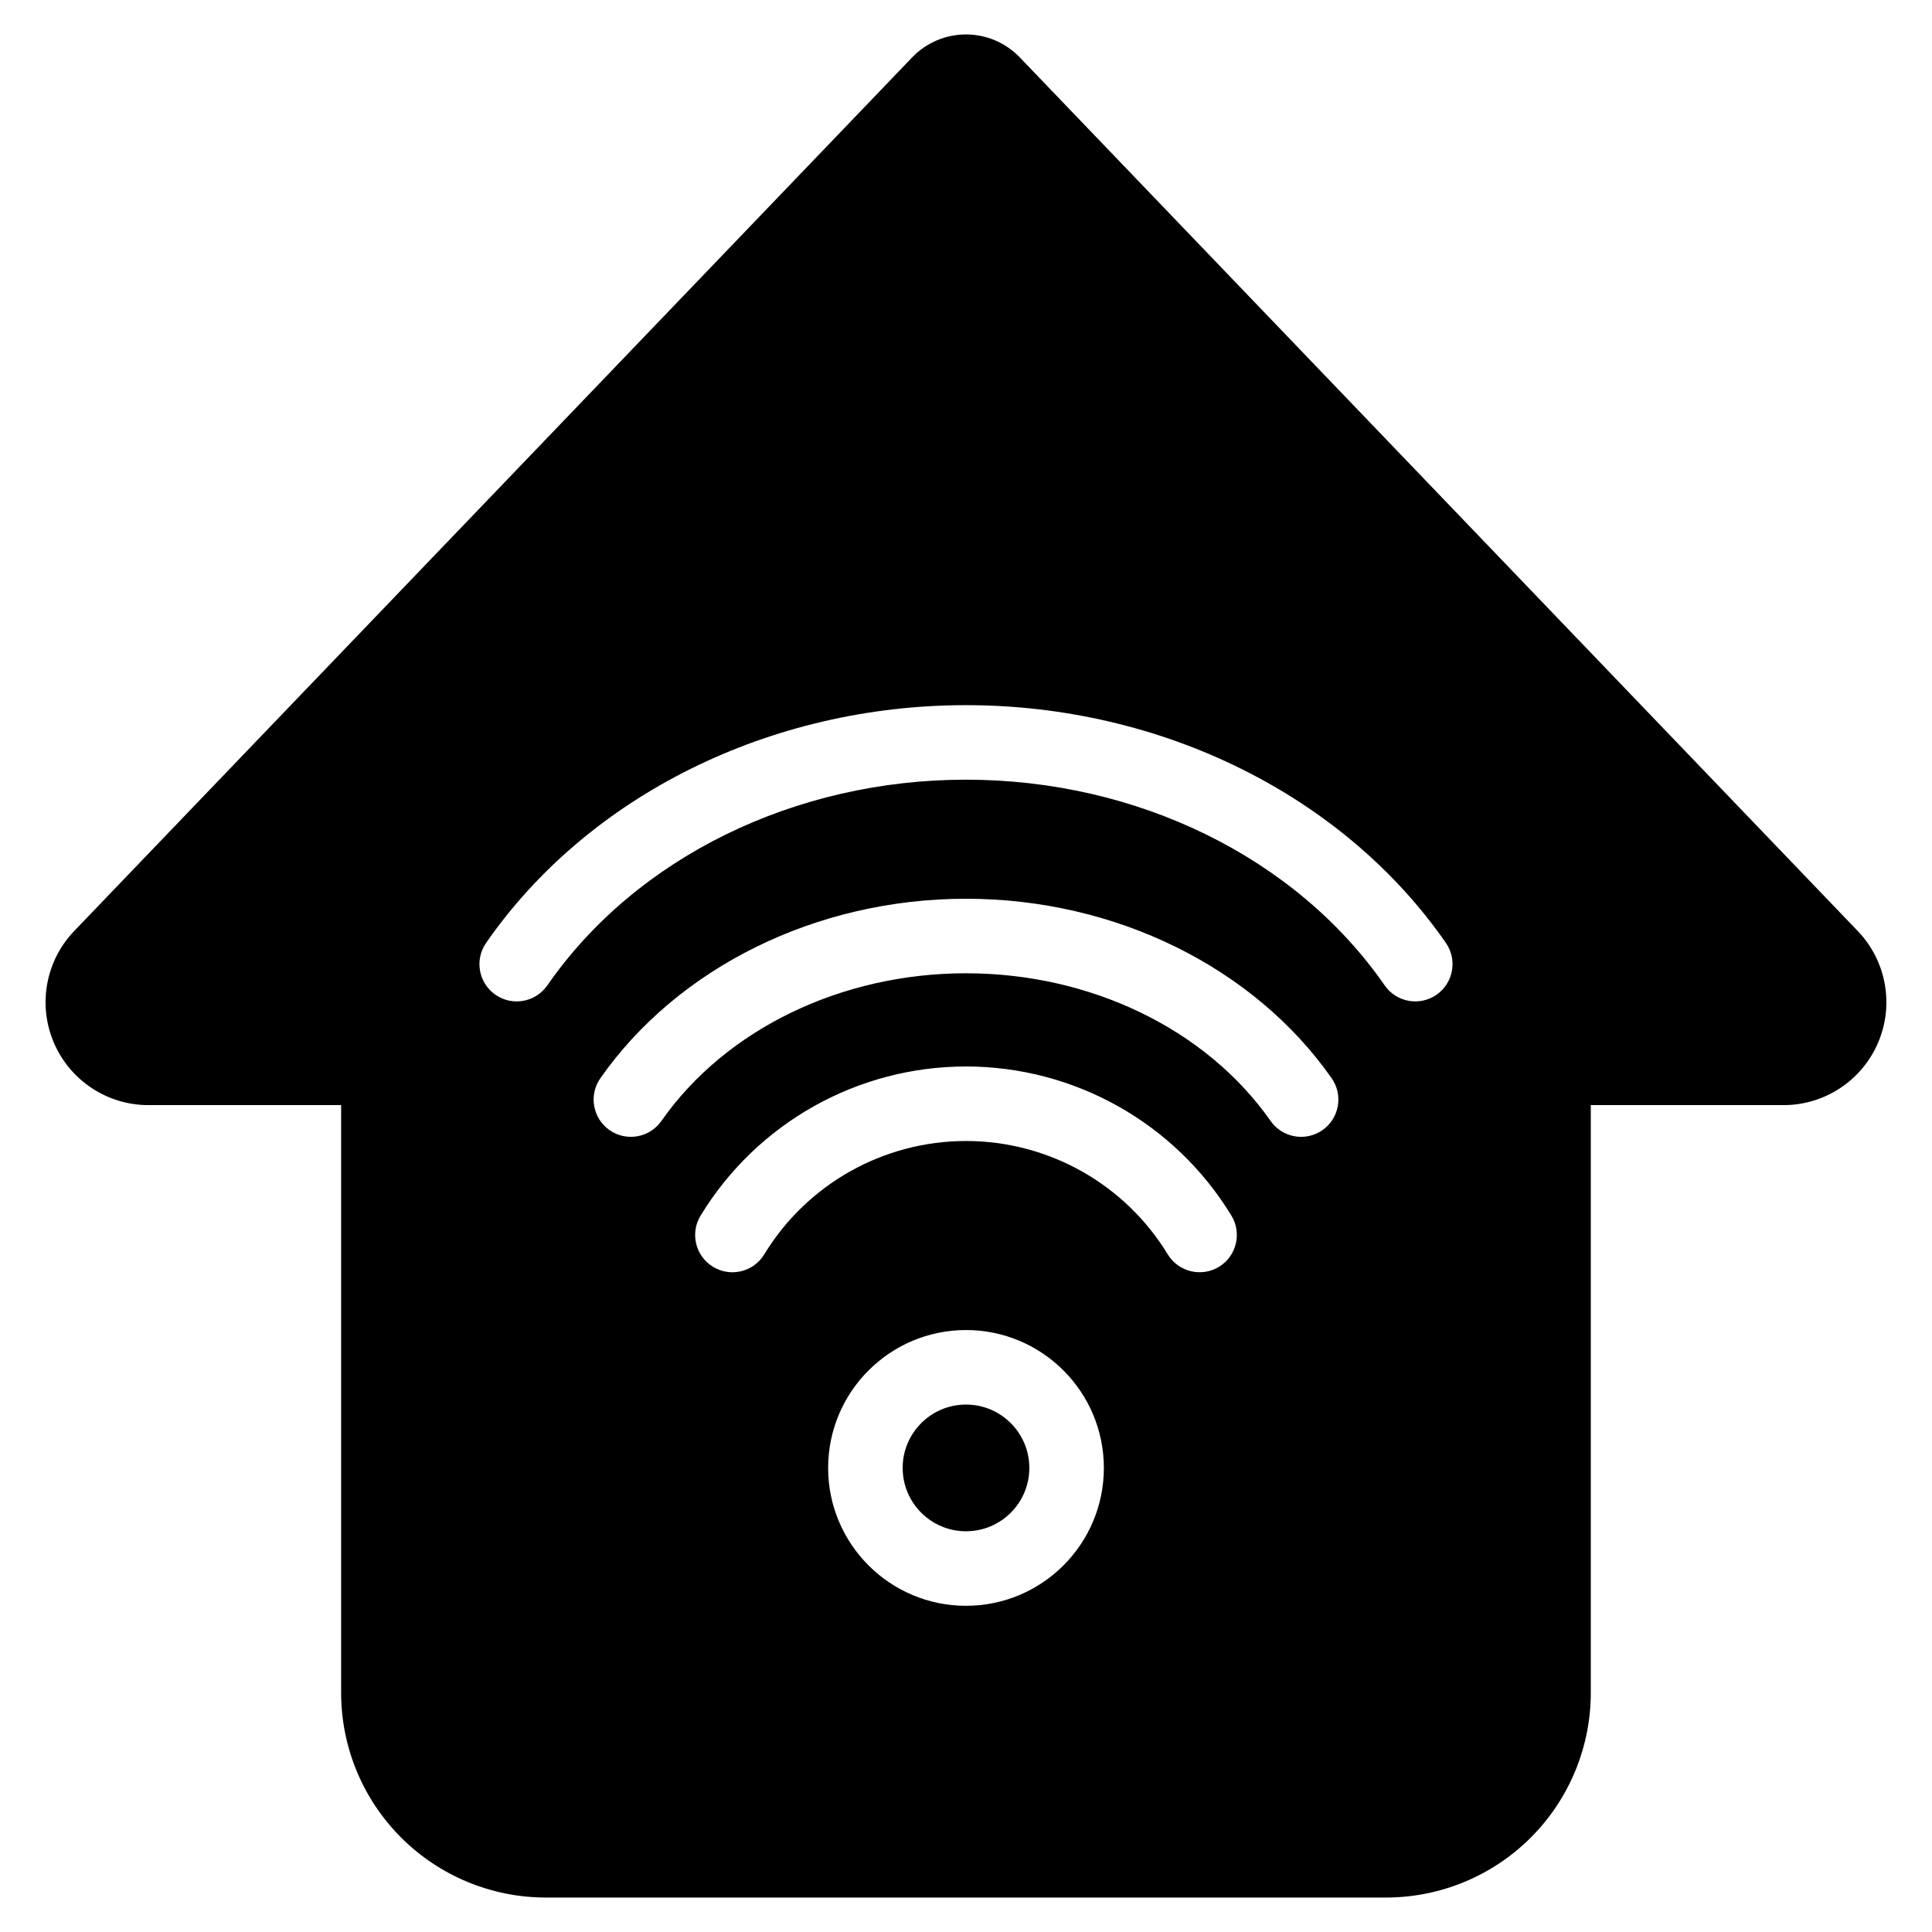 <?xml version="1.0" encoding="UTF-8"?>
<!-- Uploaded to: ICON Repo, www.svgrepo.com, Generator: ICON Repo Mixer Tools -->
<svg fill="#000000" width="800px" height="800px" version="1.1" viewBox="144 144 512 512" xmlns="http://www.w3.org/2000/svg">
 <path d="m234.41 436.87h-51.062c-10.926 0-20.797-6.523-25.086-16.574-4.289-10.051-2.16-21.688 5.406-29.574 48.117-50.164 222.07-231.52 222.07-231.52 3.723-3.879 8.871-6.074 14.254-6.074 5.379 0 10.531 2.195 14.254 6.074 0 0 173.96 181.35 222.07 231.52 7.566 7.883 9.691 19.523 5.406 29.574-4.289 10.051-14.156 16.574-25.086 16.574h-51.062v155.73c0 14.395-5.719 28.191-15.895 38.371-10.176 10.176-23.977 15.895-38.371 15.895h-222.64c-14.395 0-28.191-5.719-38.371-15.895-10.176-10.176-15.895-23.977-15.895-38.371v-155.73zm165.59 59.605c-20.168 0-36.535 16.375-36.535 36.543 0 20.164 16.367 36.535 36.535 36.535 20.168 0 36.535-16.375 36.535-36.535 0-20.168-16.367-36.543-36.535-36.543zm0 19.75c9.266 0 16.785 7.523 16.785 16.793 0 9.266-7.523 16.785-16.785 16.785-9.266 0-16.785-7.523-16.785-16.785 0-9.27 7.523-16.793 16.785-16.793zm-53.469-39.801c-2.836 4.656-8.918 6.133-13.574 3.293-4.656-2.832-6.133-8.914-3.293-13.566 14.941-24.547 41.598-39.523 70.336-39.523 28.738 0 55.395 14.977 70.336 39.523 2.836 4.656 1.359 10.734-3.293 13.566-4.656 2.836-10.734 1.359-13.574-3.293-11.359-18.66-31.625-30.047-53.469-30.047s-42.109 11.387-53.469 30.047zm-27.258-35.355c-3.125 4.465-9.289 5.547-13.754 2.418-4.457-3.129-5.543-9.289-2.414-13.754 20.605-29.402 57.27-47.555 96.895-47.555s76.285 18.152 96.895 47.555c3.129 4.465 2.047 10.625-2.414 13.754-4.465 3.129-10.629 2.047-13.754-2.418-17.129-24.434-47.793-39.141-80.727-39.141s-63.598 14.707-80.727 39.141zm-30.23-35.934c-3.102 4.481-9.262 5.598-13.738 2.488-4.481-3.102-5.598-9.262-2.488-13.738 27.039-39.012 75.184-63.012 127.18-63.012s100.14 24 127.18 63.012c3.109 4.481 1.988 10.637-2.488 13.738-4.481 3.109-10.637 1.988-13.738-2.488-23.555-33.973-65.668-54.512-110.95-54.512-45.289 0-87.402 20.539-110.95 54.512z" fill-rule="evenodd"/>
</svg>